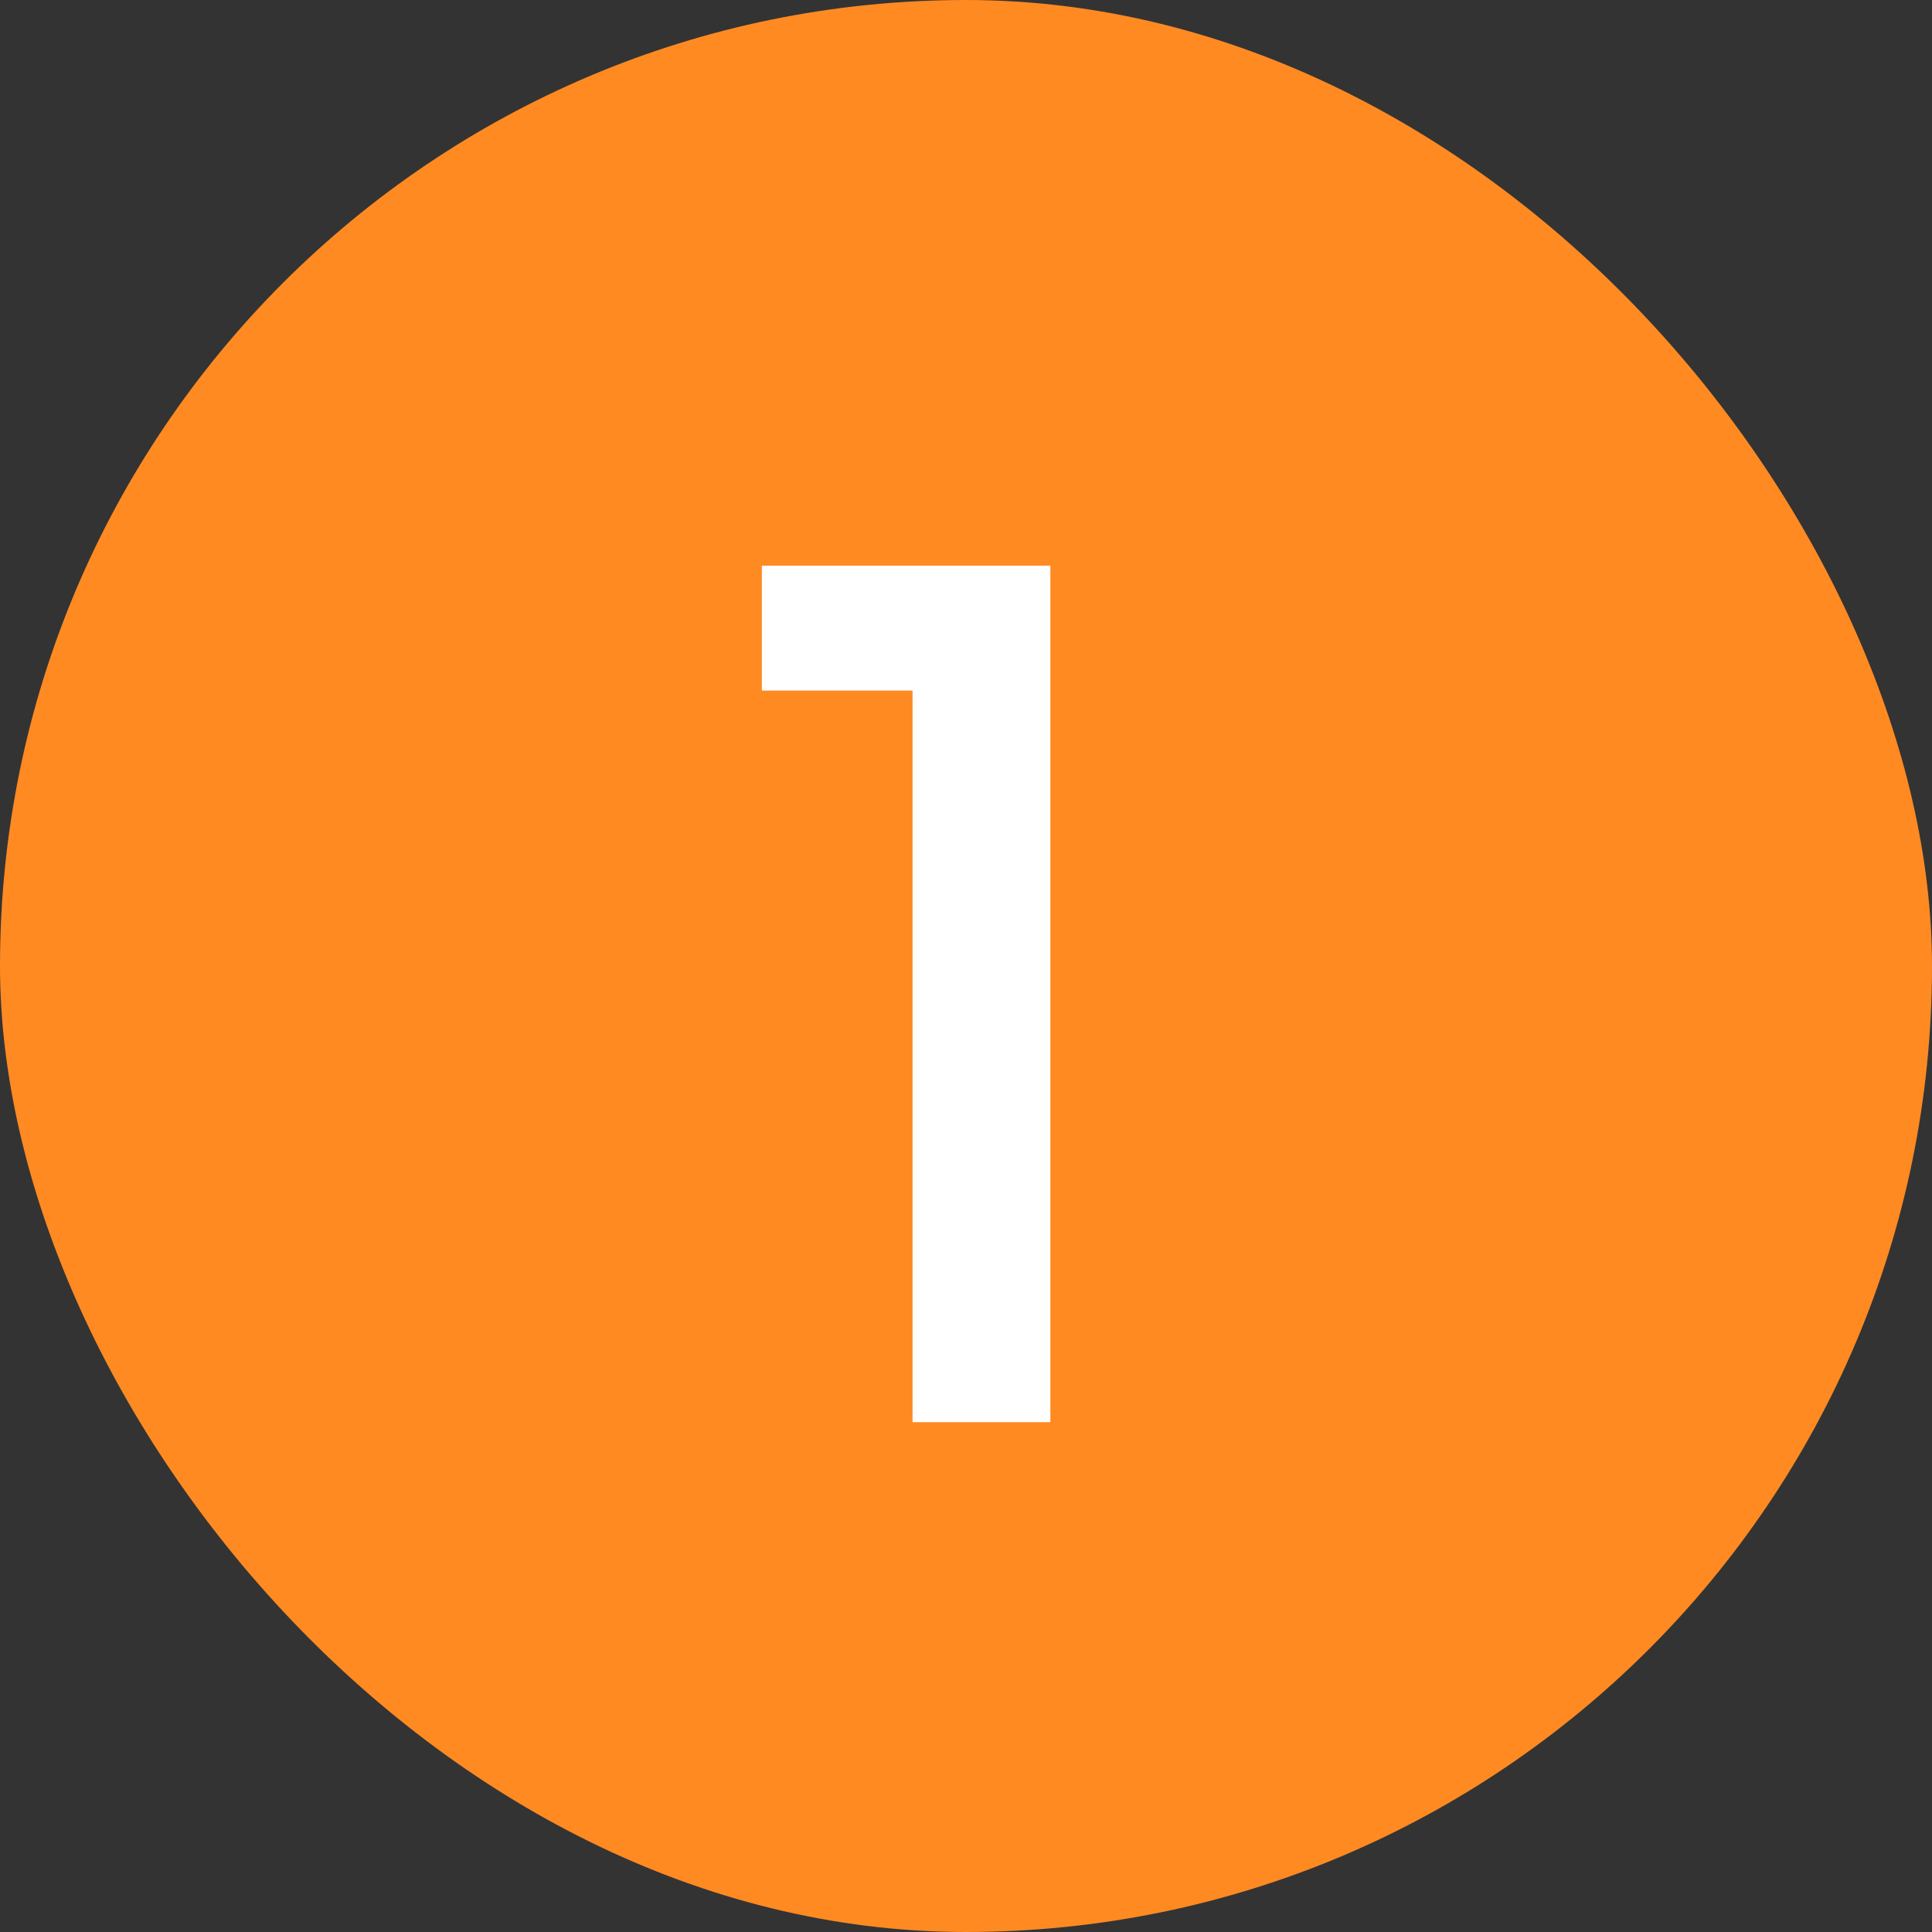 <?xml version="1.0" encoding="UTF-8"?> <svg xmlns="http://www.w3.org/2000/svg" width="36" height="36" viewBox="0 0 36 36" fill="none"><rect x="0" y="0" width="36" height="36" fill="#333333" stroke="none"/> <rect width="36" height="36" rx="18" fill="#FF8A22"></rect> <path d="M14.196 10.54H19.572V26.5H17.004V12.868H14.196V10.54Z" fill="white"></path> </svg> 